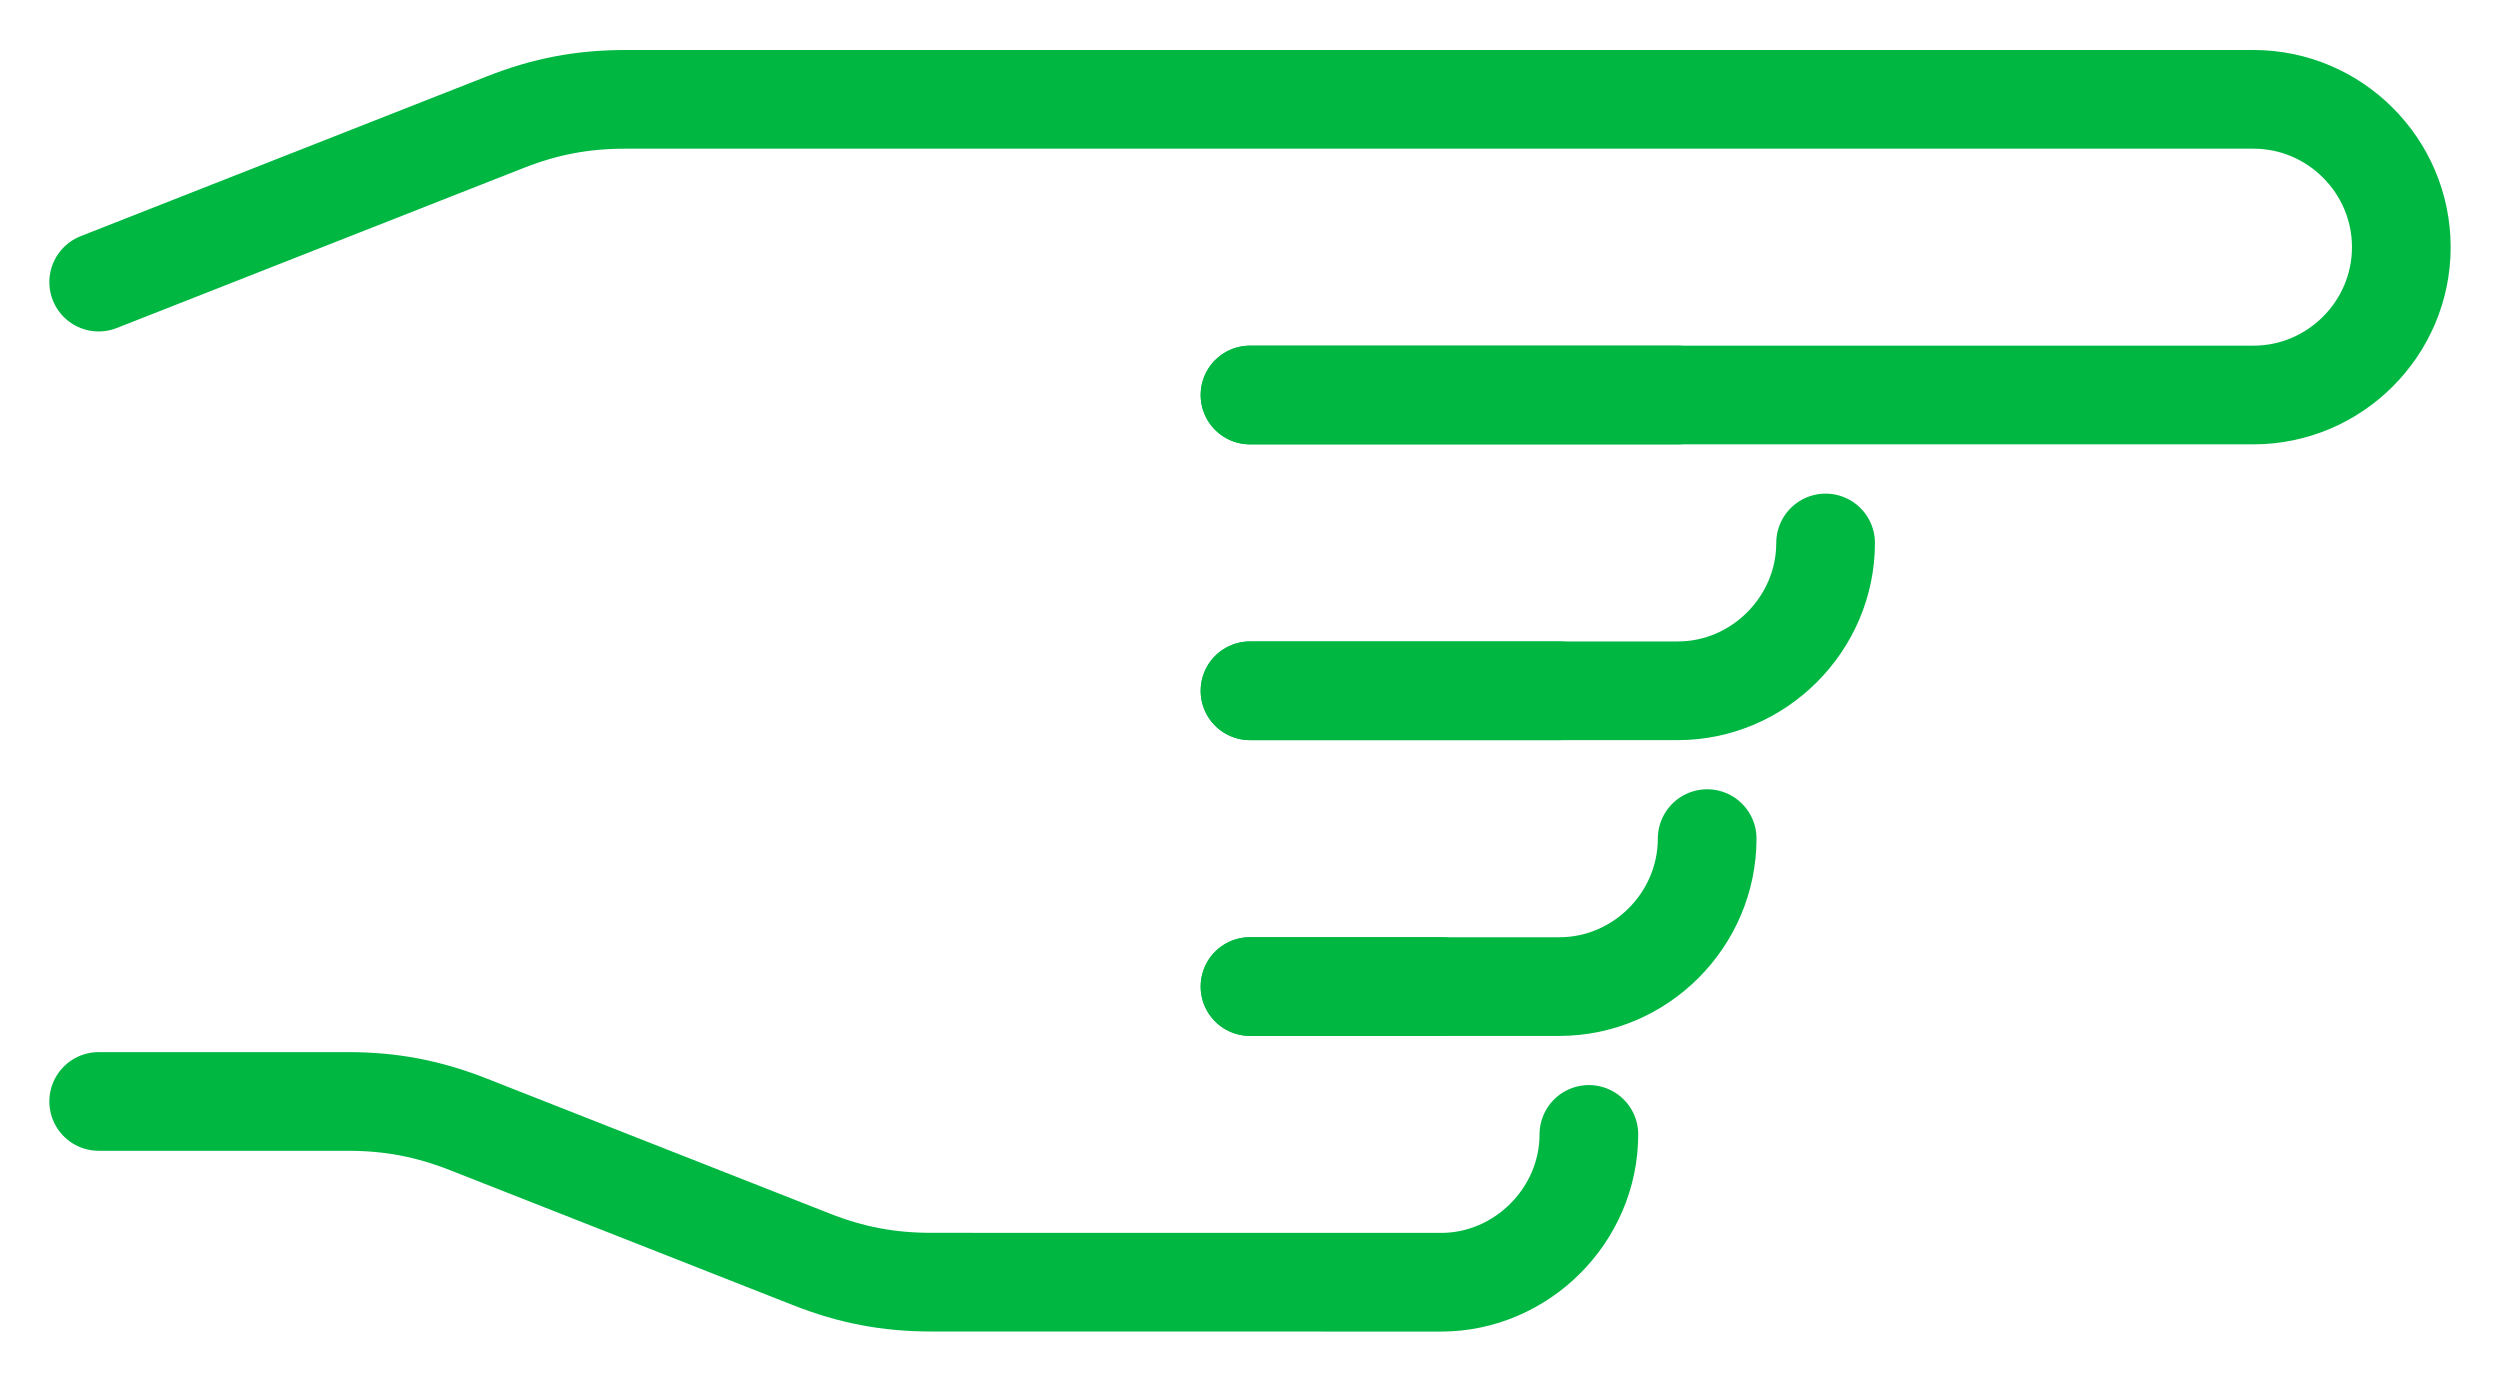 <svg width="38" height="21" viewBox="0 0 38 21" fill="none" xmlns="http://www.w3.org/2000/svg">
<path d="M27.749 8.253C27.749 9.483 26.732 10.5 25.503 10.5H19" stroke="#00B742" stroke-width="1.5" stroke-linecap="round" stroke-linejoin="round"/>
<path d="M19 6.004H25.503" stroke="#00B742" stroke-width="1.5" stroke-linecap="round" stroke-linejoin="round"/>
<path d="M25.949 12.747C25.948 13.981 24.934 14.996 23.703 14.996H19" stroke="#00B742" stroke-width="1.5" stroke-linecap="round" stroke-linejoin="round"/>
<path d="M19 10.5H23.703" stroke="#00B742" stroke-width="1.5" stroke-linecap="round" stroke-linejoin="round"/>
<path d="M19 14.995H21.904" stroke="#00B742" stroke-width="1.5" stroke-linecap="round" stroke-linejoin="round"/>
<path d="M24.151 17.243C24.15 18.476 23.124 19.49 21.905 19.49L14.164 19.489C13.507 19.489 12.945 19.383 12.333 19.142L7.116 17.089C6.504 16.849 5.942 16.742 5.286 16.742H1.5" stroke="#00B742" stroke-width="1.5" stroke-linecap="round" stroke-linejoin="round"/>
<path d="M1.5 4.288L7.68 1.857C8.293 1.616 8.855 1.51 9.511 1.51H19H34.253C35.49 1.51 36.5 2.521 36.5 3.757C36.5 4.993 35.488 6.004 34.253 6.004H19" stroke="#00B742" stroke-width="1.5" stroke-linecap="round" stroke-linejoin="round"/>
</svg>

